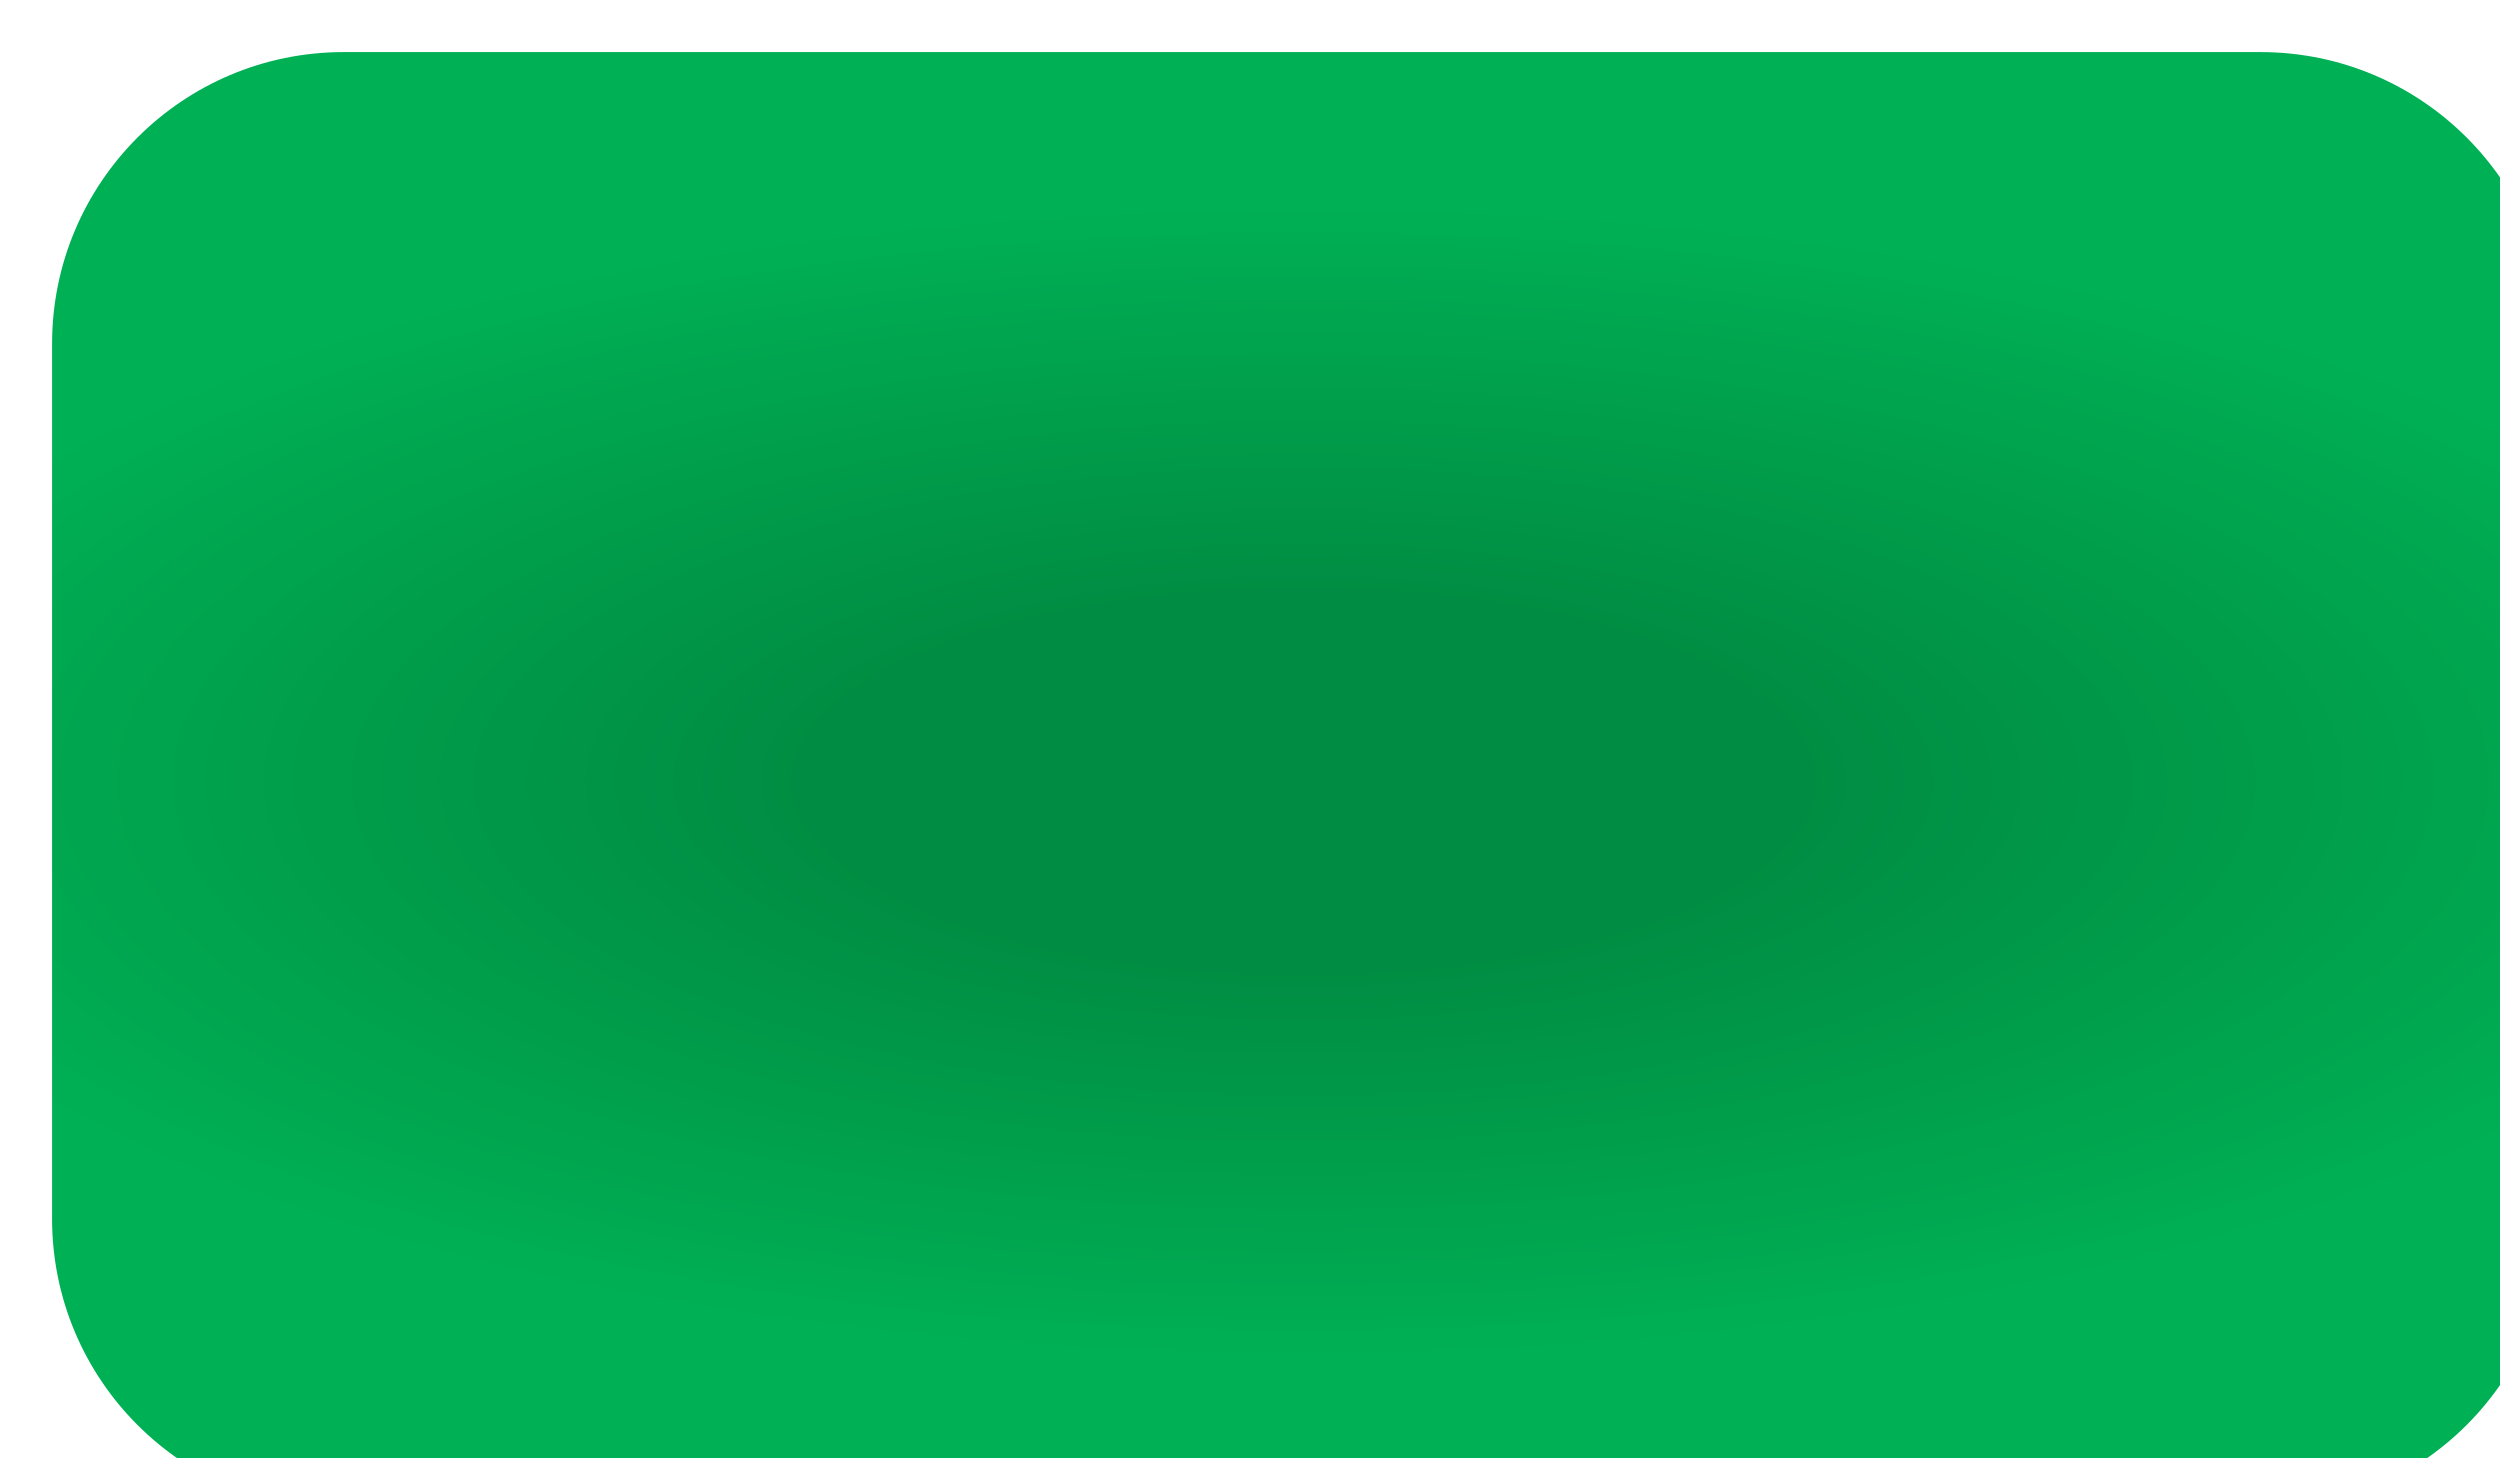 <?xml version="1.0" encoding="UTF-8"?> <svg xmlns="http://www.w3.org/2000/svg" width="240" height="140" viewBox="0 0 240 140" fill="none"> <g filter="url(#filter0_i_137_701)"> <path d="M1.20962e-05 28C5.41564e-06 12.536 12.536 0 28 0H212C227.464 0 240 12.536 240 28V70V112C240 127.464 227.464 140 212 140H28C12.536 140 4.82123e-06 127.464 1.07685e-05 112L2.84845e-05 65.936L1.20962e-05 28Z" fill="url(#paint0_radial_137_701)"></path> </g> <defs> <filter id="filter0_i_137_701" x="0" y="0" width="260" height="160" filterUnits="userSpaceOnUse" color-interpolation-filters="sRGB"> <feFlood flood-opacity="0" result="BackgroundImageFix"></feFlood> <feBlend mode="normal" in="SourceGraphic" in2="BackgroundImageFix" result="shape"></feBlend> <feColorMatrix in="SourceAlpha" type="matrix" values="0 0 0 0 0 0 0 0 0 0 0 0 0 0 0 0 0 0 127 0" result="hardAlpha"></feColorMatrix> <feOffset dx="5" dy="5"></feOffset> <feGaussianBlur stdDeviation="5"></feGaussianBlur> <feComposite in2="hardAlpha" operator="arithmetic" k2="-1" k3="1"></feComposite> <feColorMatrix type="matrix" values="0 0 0 0 0.288 0 0 0 0 0.942 0 0 0 0 0.601 0 0 0 1 0"></feColorMatrix> <feBlend mode="normal" in2="shape" result="effect1_innerShadow_137_701"></feBlend> </filter> <radialGradient id="paint0_radial_137_701" cx="0" cy="0" r="1" gradientUnits="userSpaceOnUse" gradientTransform="translate(120.116 70) rotate(90) scale(65.882 173.968)"> <stop offset="0.274" stop-color="#008D43"></stop> <stop offset="0.836" stop-color="#00B054"></stop> </radialGradient> </defs> </svg> 